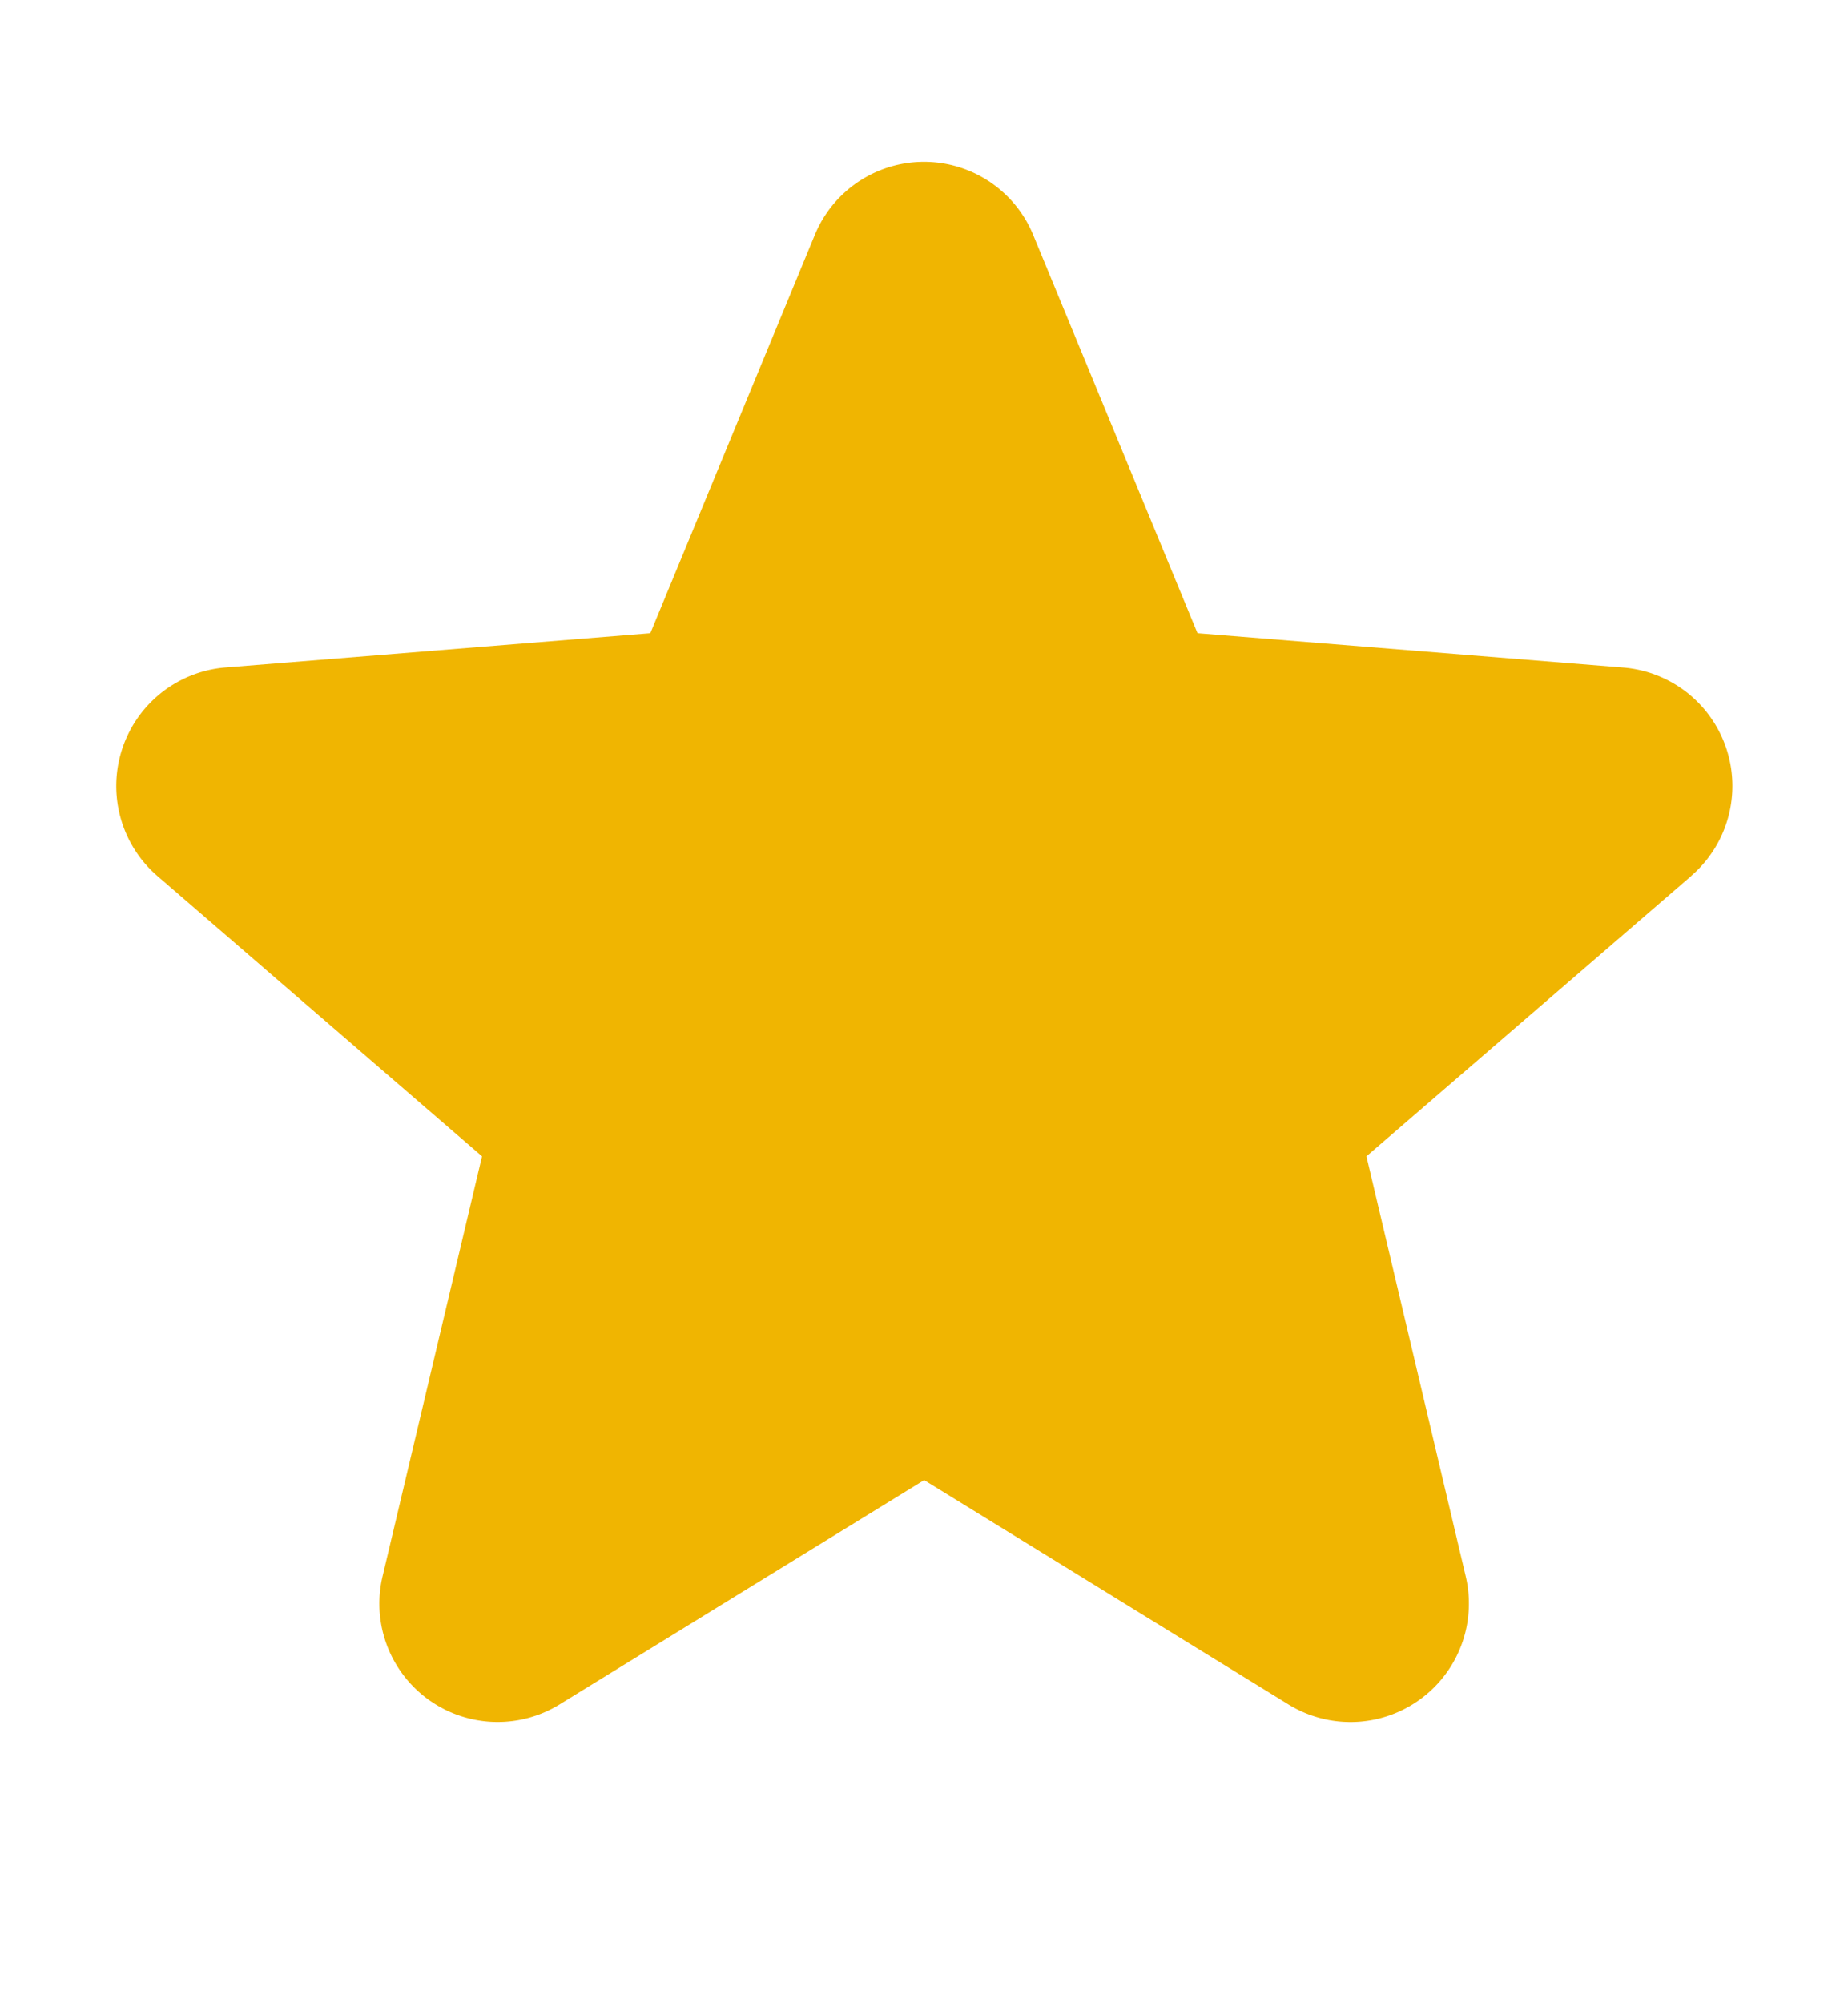 <svg xmlns="http://www.w3.org/2000/svg" width="12" height="13" fill="none" viewBox="0 0 12 13"><g clip-path="url(#clip0_16_365)"><path fill="#F0B501" d="m10.983 5.684-2.11 1.82.644 2.722a.769.769 0 0 1-1.149.836L6.001 9.605l-2.369 1.457a.768.768 0 0 1-1.147-.836l.645-2.722-2.109-1.82a.772.772 0 0 1 .437-1.352l2.765-.223L5.29 1.527a.767.767 0 0 1 1.42 0l1.066 2.582 2.765.223a.771.771 0 0 1 .44 1.353h.002Z"/></g><defs><clipPath id="clip0_16_365"><path fill="#fff" d="M0 .3h12v12H0z"/></clipPath></defs></svg>